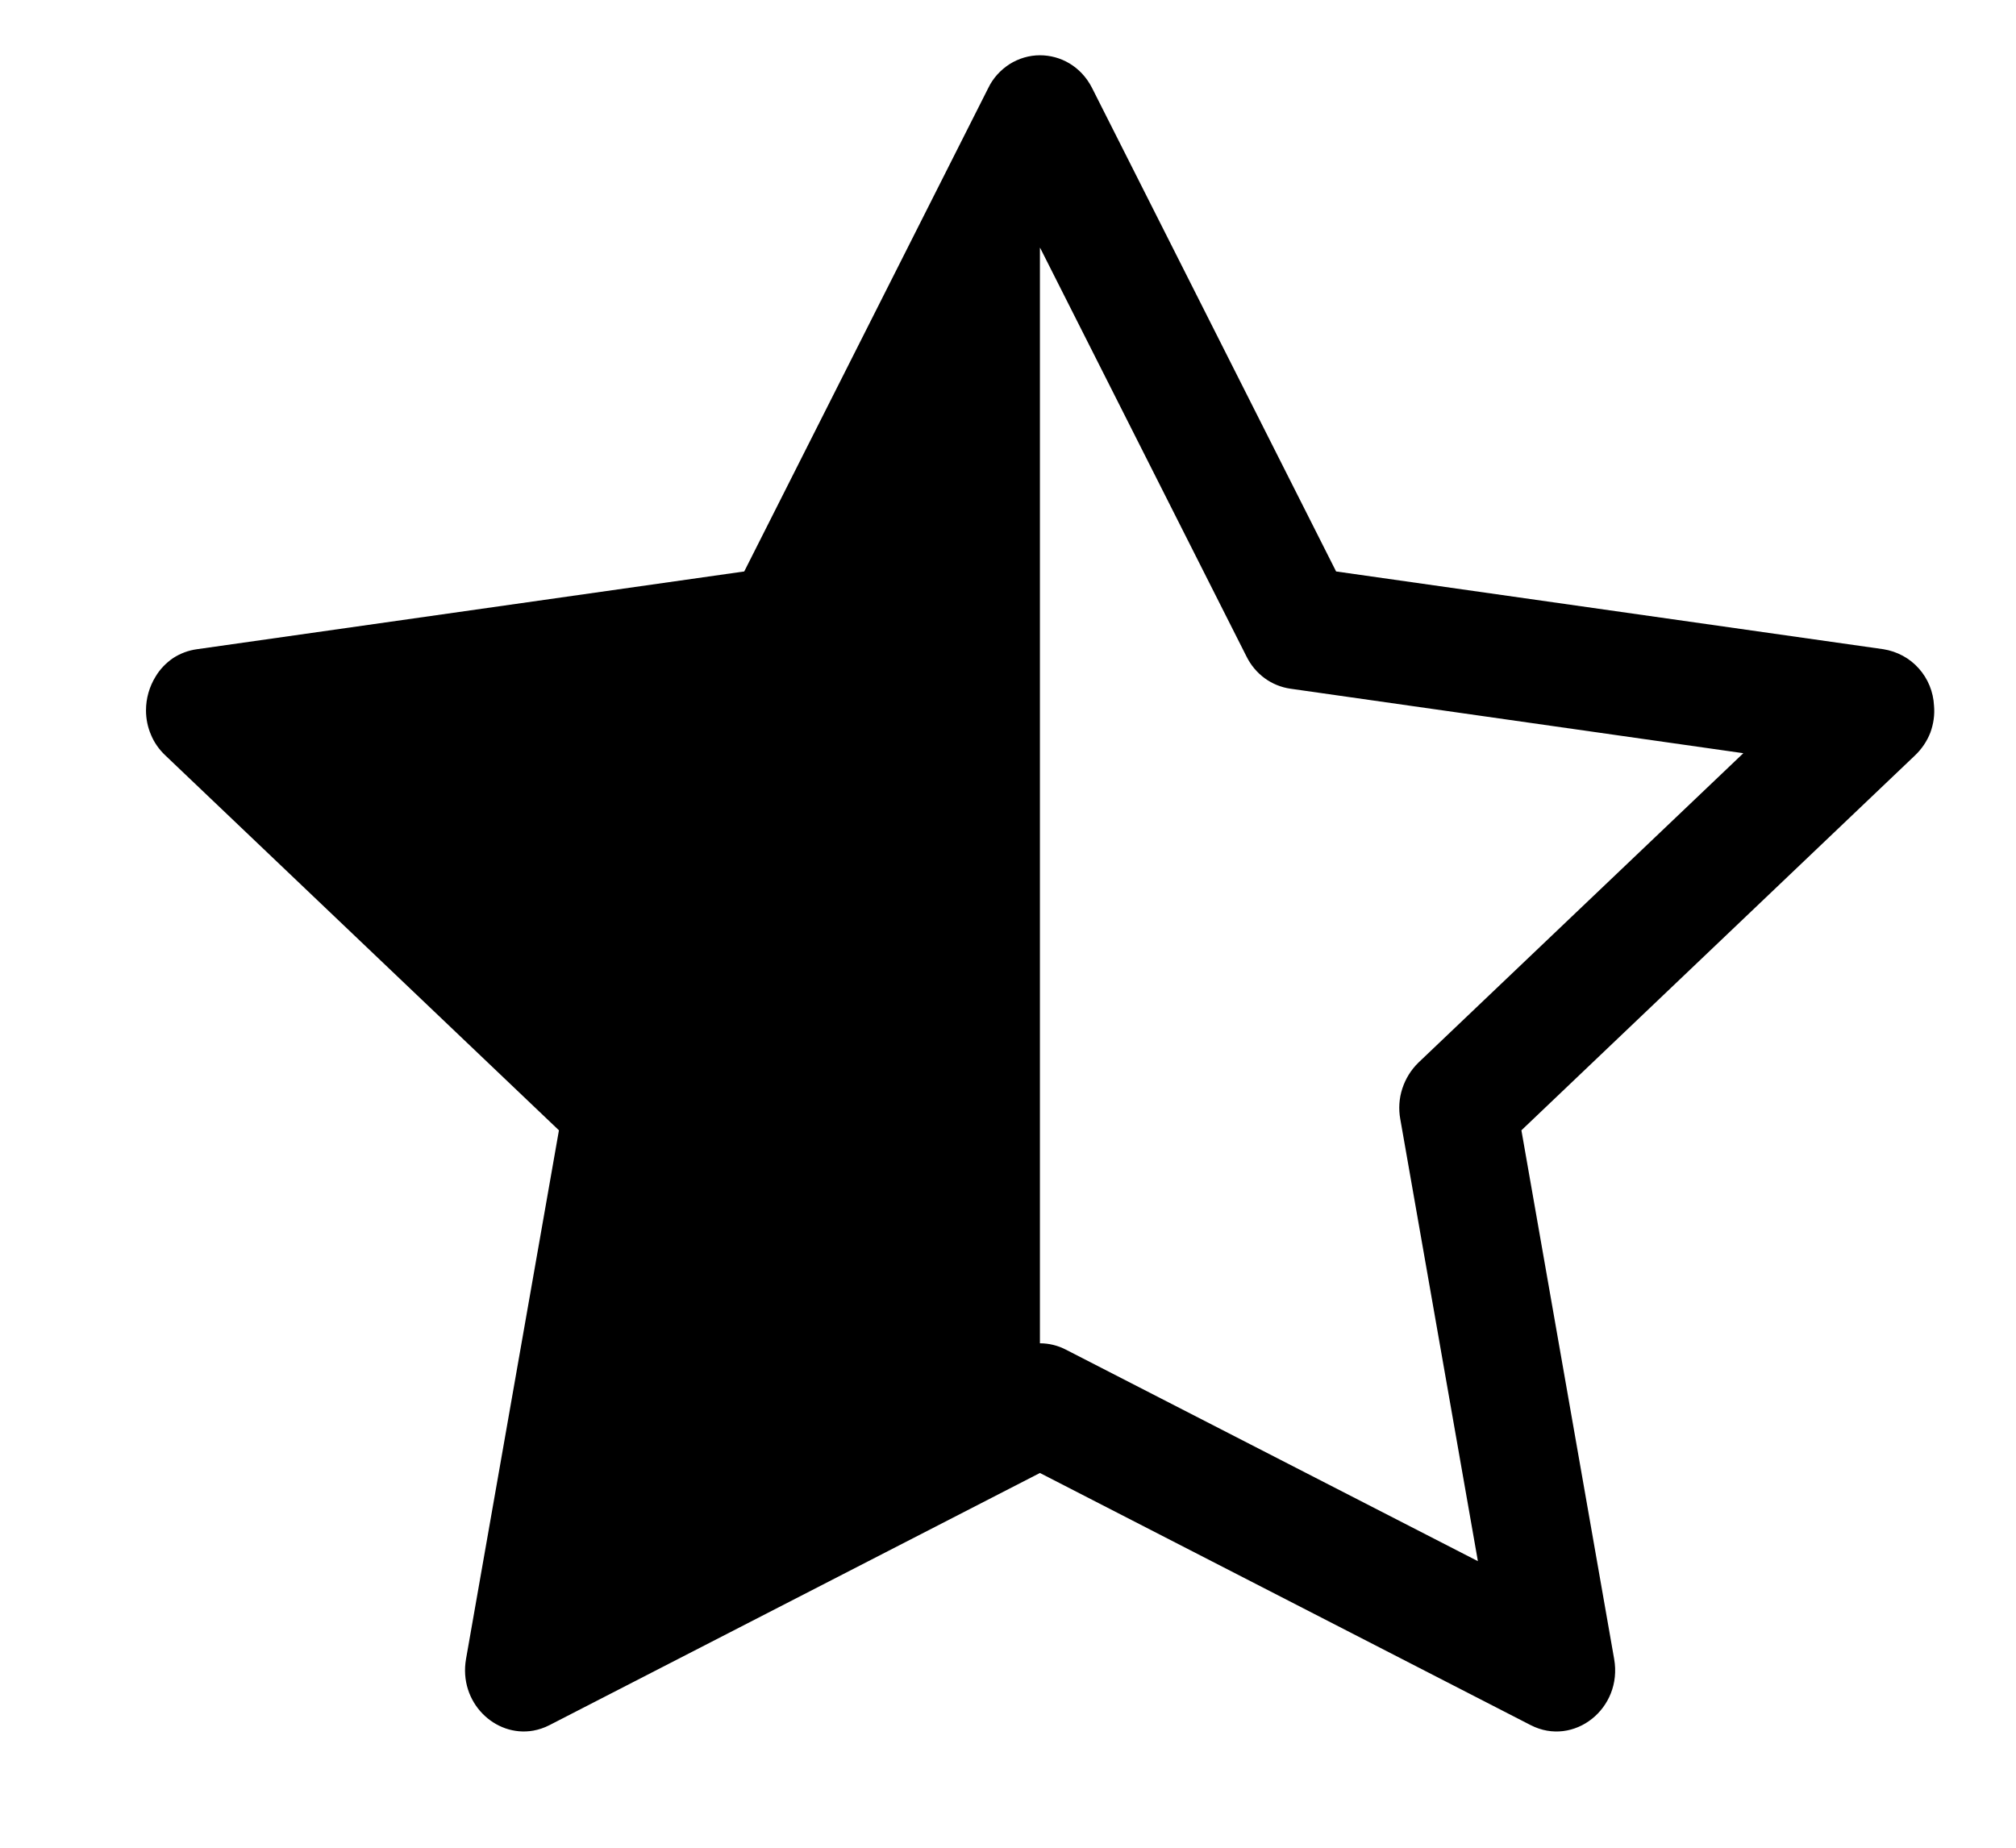 <svg width="12" height="11" viewBox="0 0 12 11" fill="none" xmlns="http://www.w3.org/2000/svg">
<path d="M4.43 3.402L5.883 0.523C5.911 0.465 5.955 0.417 6.009 0.382C6.063 0.348 6.126 0.329 6.19 0.329C6.312 0.329 6.434 0.394 6.5 0.523L7.953 3.402L11.211 3.865C11.292 3.878 11.367 3.918 11.421 3.979C11.476 4.04 11.508 4.119 11.512 4.201C11.517 4.255 11.509 4.31 11.49 4.362C11.47 4.413 11.439 4.459 11.399 4.497L9.056 6.729L9.608 9.876C9.66 10.171 9.368 10.402 9.111 10.27L6.19 8.769L3.271 10.27C3.24 10.286 3.207 10.297 3.174 10.303C2.946 10.343 2.729 10.134 2.774 9.876L3.327 6.729L0.984 4.497C0.947 4.462 0.918 4.421 0.899 4.375C0.879 4.329 0.869 4.279 0.869 4.229C0.869 4.158 0.889 4.088 0.926 4.028C0.952 3.984 0.988 3.947 1.03 3.918C1.073 3.89 1.121 3.872 1.172 3.865L4.43 3.402ZM6.19 7.997C6.244 7.997 6.297 8.01 6.345 8.035L8.797 9.294L8.335 6.662C8.324 6.602 8.328 6.539 8.347 6.481C8.366 6.422 8.399 6.369 8.443 6.326L10.377 4.484L7.681 4.1C7.625 4.092 7.572 4.07 7.527 4.037C7.481 4.003 7.445 3.959 7.42 3.909L6.191 1.475L6.19 1.477V7.997V7.997Z" fill="black"/>
</svg>
